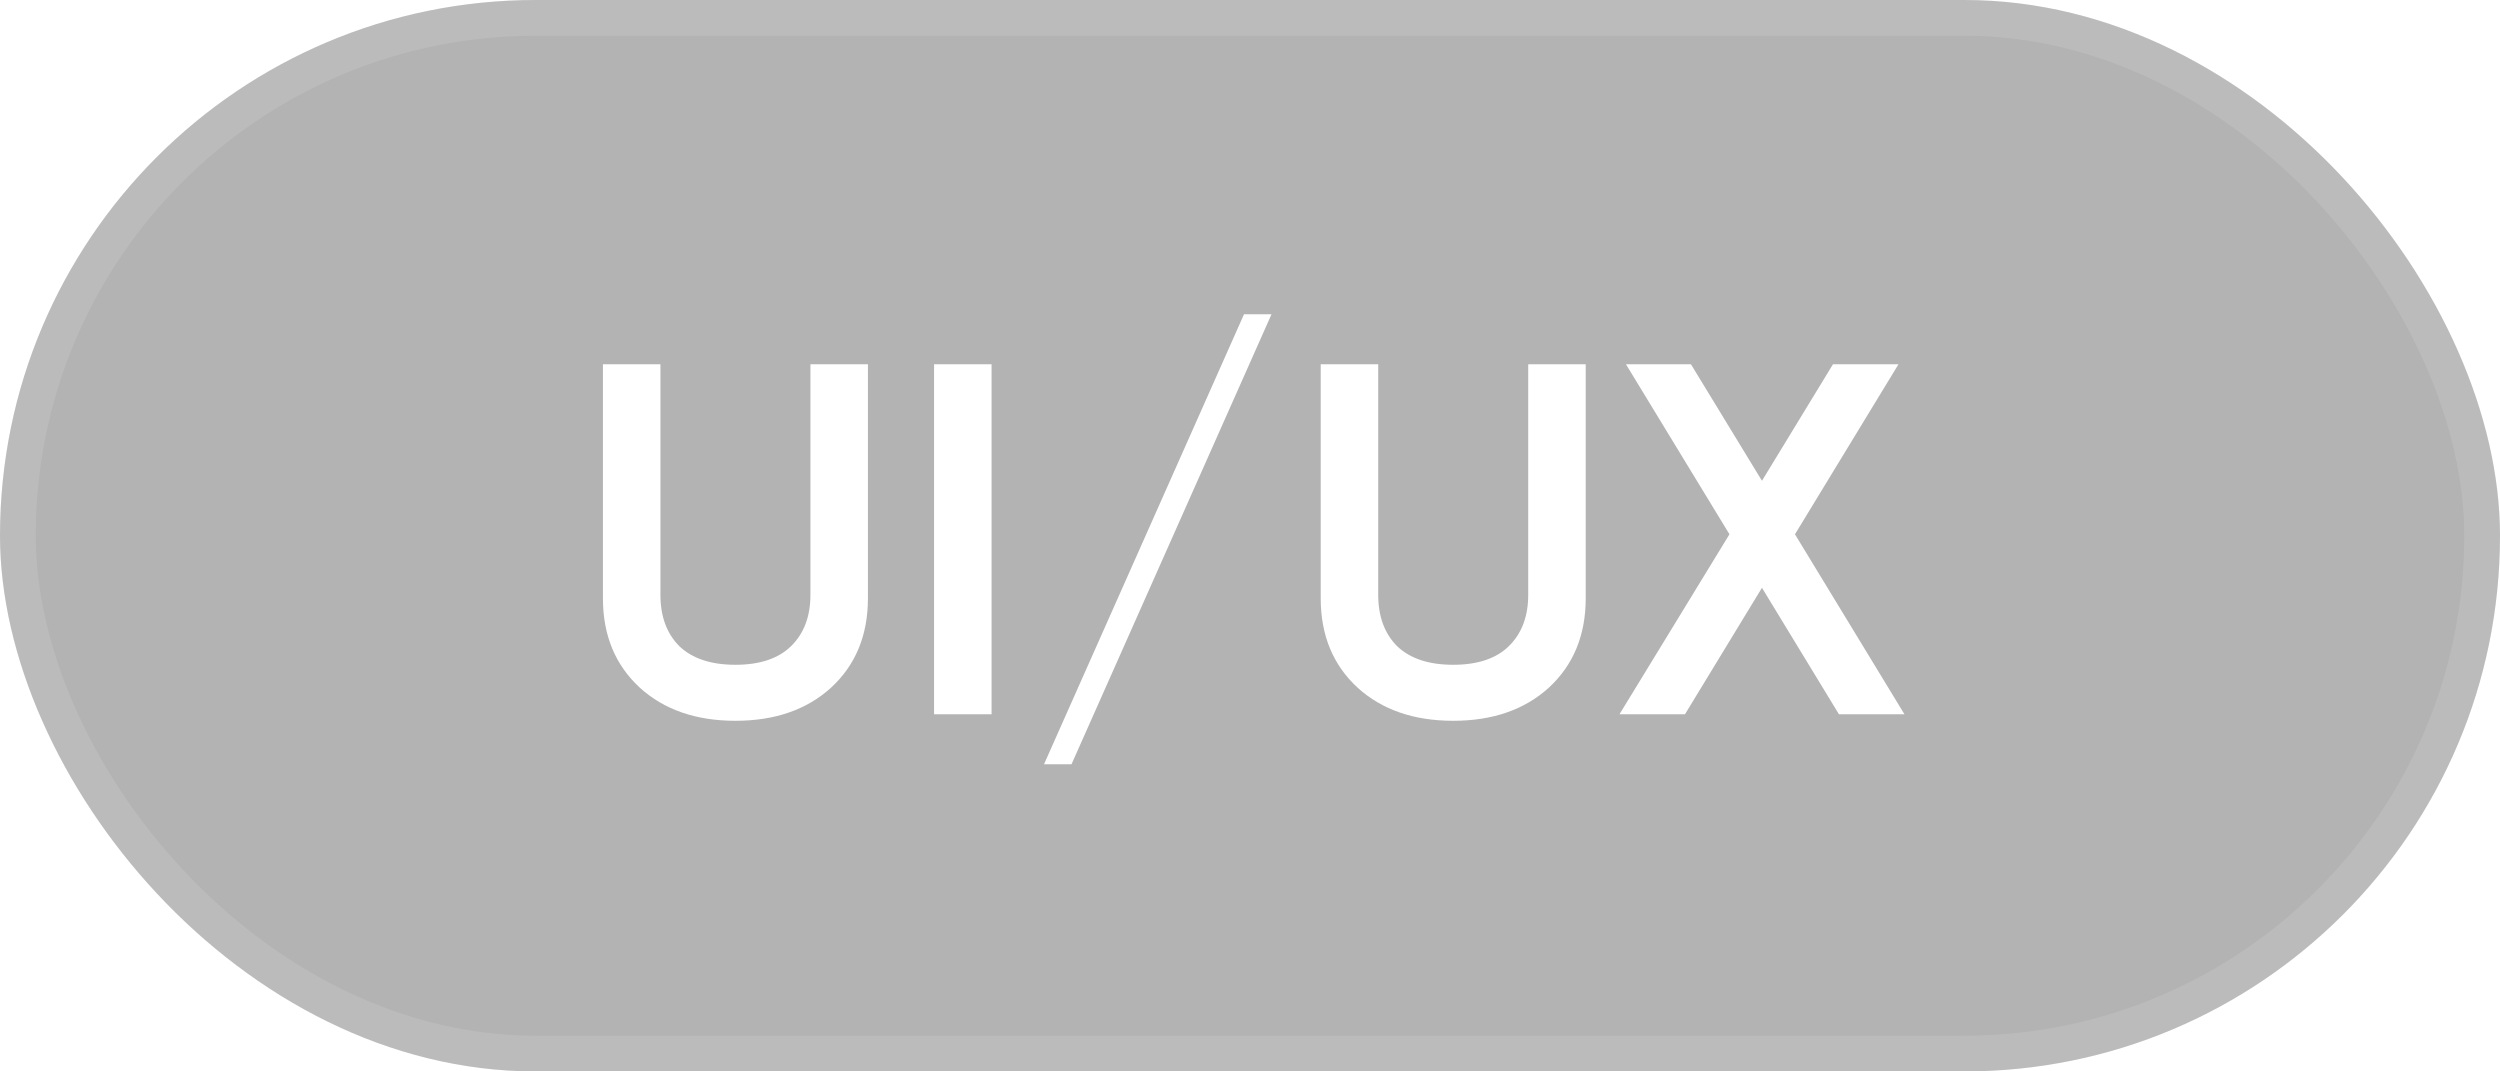 <svg width="70" height="30" viewBox="0 0 70 30" fill="none" xmlns="http://www.w3.org/2000/svg">
<g filter="url(#filter0_b_160_37)">
<rect width="70" height="30" rx="15" fill="black" fill-opacity="0.3"/>
<rect x="0.5" y="0.5" width="69" height="29" rx="14.5" stroke="white" stroke-opacity="0.11"/>
<path d="M16.882 16.752V10.2H18.492V16.654C18.492 17.261 18.669 17.741 19.024 18.096C19.388 18.441 19.911 18.614 20.592 18.614C21.273 18.614 21.791 18.441 22.146 18.096C22.51 17.741 22.692 17.261 22.692 16.654V10.2H24.302V16.752C24.302 17.788 23.957 18.623 23.266 19.258C22.585 19.874 21.693 20.182 20.592 20.182C19.491 20.182 18.599 19.874 17.918 19.258C17.227 18.623 16.882 17.788 16.882 16.752ZM26.154 20V10.2H27.764V20H26.154ZM35.602 8.8L30.002 21.4H29.232L34.832 8.8H35.602ZM36.98 16.752V10.2H38.59V16.654C38.59 17.261 38.767 17.741 39.122 18.096C39.486 18.441 40.008 18.614 40.69 18.614C41.371 18.614 41.889 18.441 42.244 18.096C42.608 17.741 42.79 17.261 42.79 16.654V10.2H44.4V16.752C44.4 17.788 44.054 18.623 43.364 19.258C42.682 19.874 41.791 20.182 40.69 20.182C39.588 20.182 38.697 19.874 38.016 19.258C37.325 18.623 36.98 17.788 36.98 16.752ZM50.259 14.96L53.325 20H51.491L49.335 16.458L47.179 20H45.345L48.425 14.96L45.527 10.2H47.347L49.335 13.462L51.323 10.2H53.157L50.259 14.96Z" fill="white"/>
</g>
<defs>
<filter id="filter0_b_160_37" x="-54" y="-54" width="178" height="138" filterUnits="userSpaceOnUse" color-interpolation-filters="sRGB">
<feFlood flood-opacity="0" result="BackgroundImageFix"/>
<feGaussianBlur in="BackgroundImageFix" stdDeviation="27"/>
<feComposite in2="SourceAlpha" operator="in" result="effect1_backgroundBlur_160_37"/>
<feBlend mode="normal" in="SourceGraphic" in2="effect1_backgroundBlur_160_37" result="shape"/>
</filter>
</defs>
</svg>
